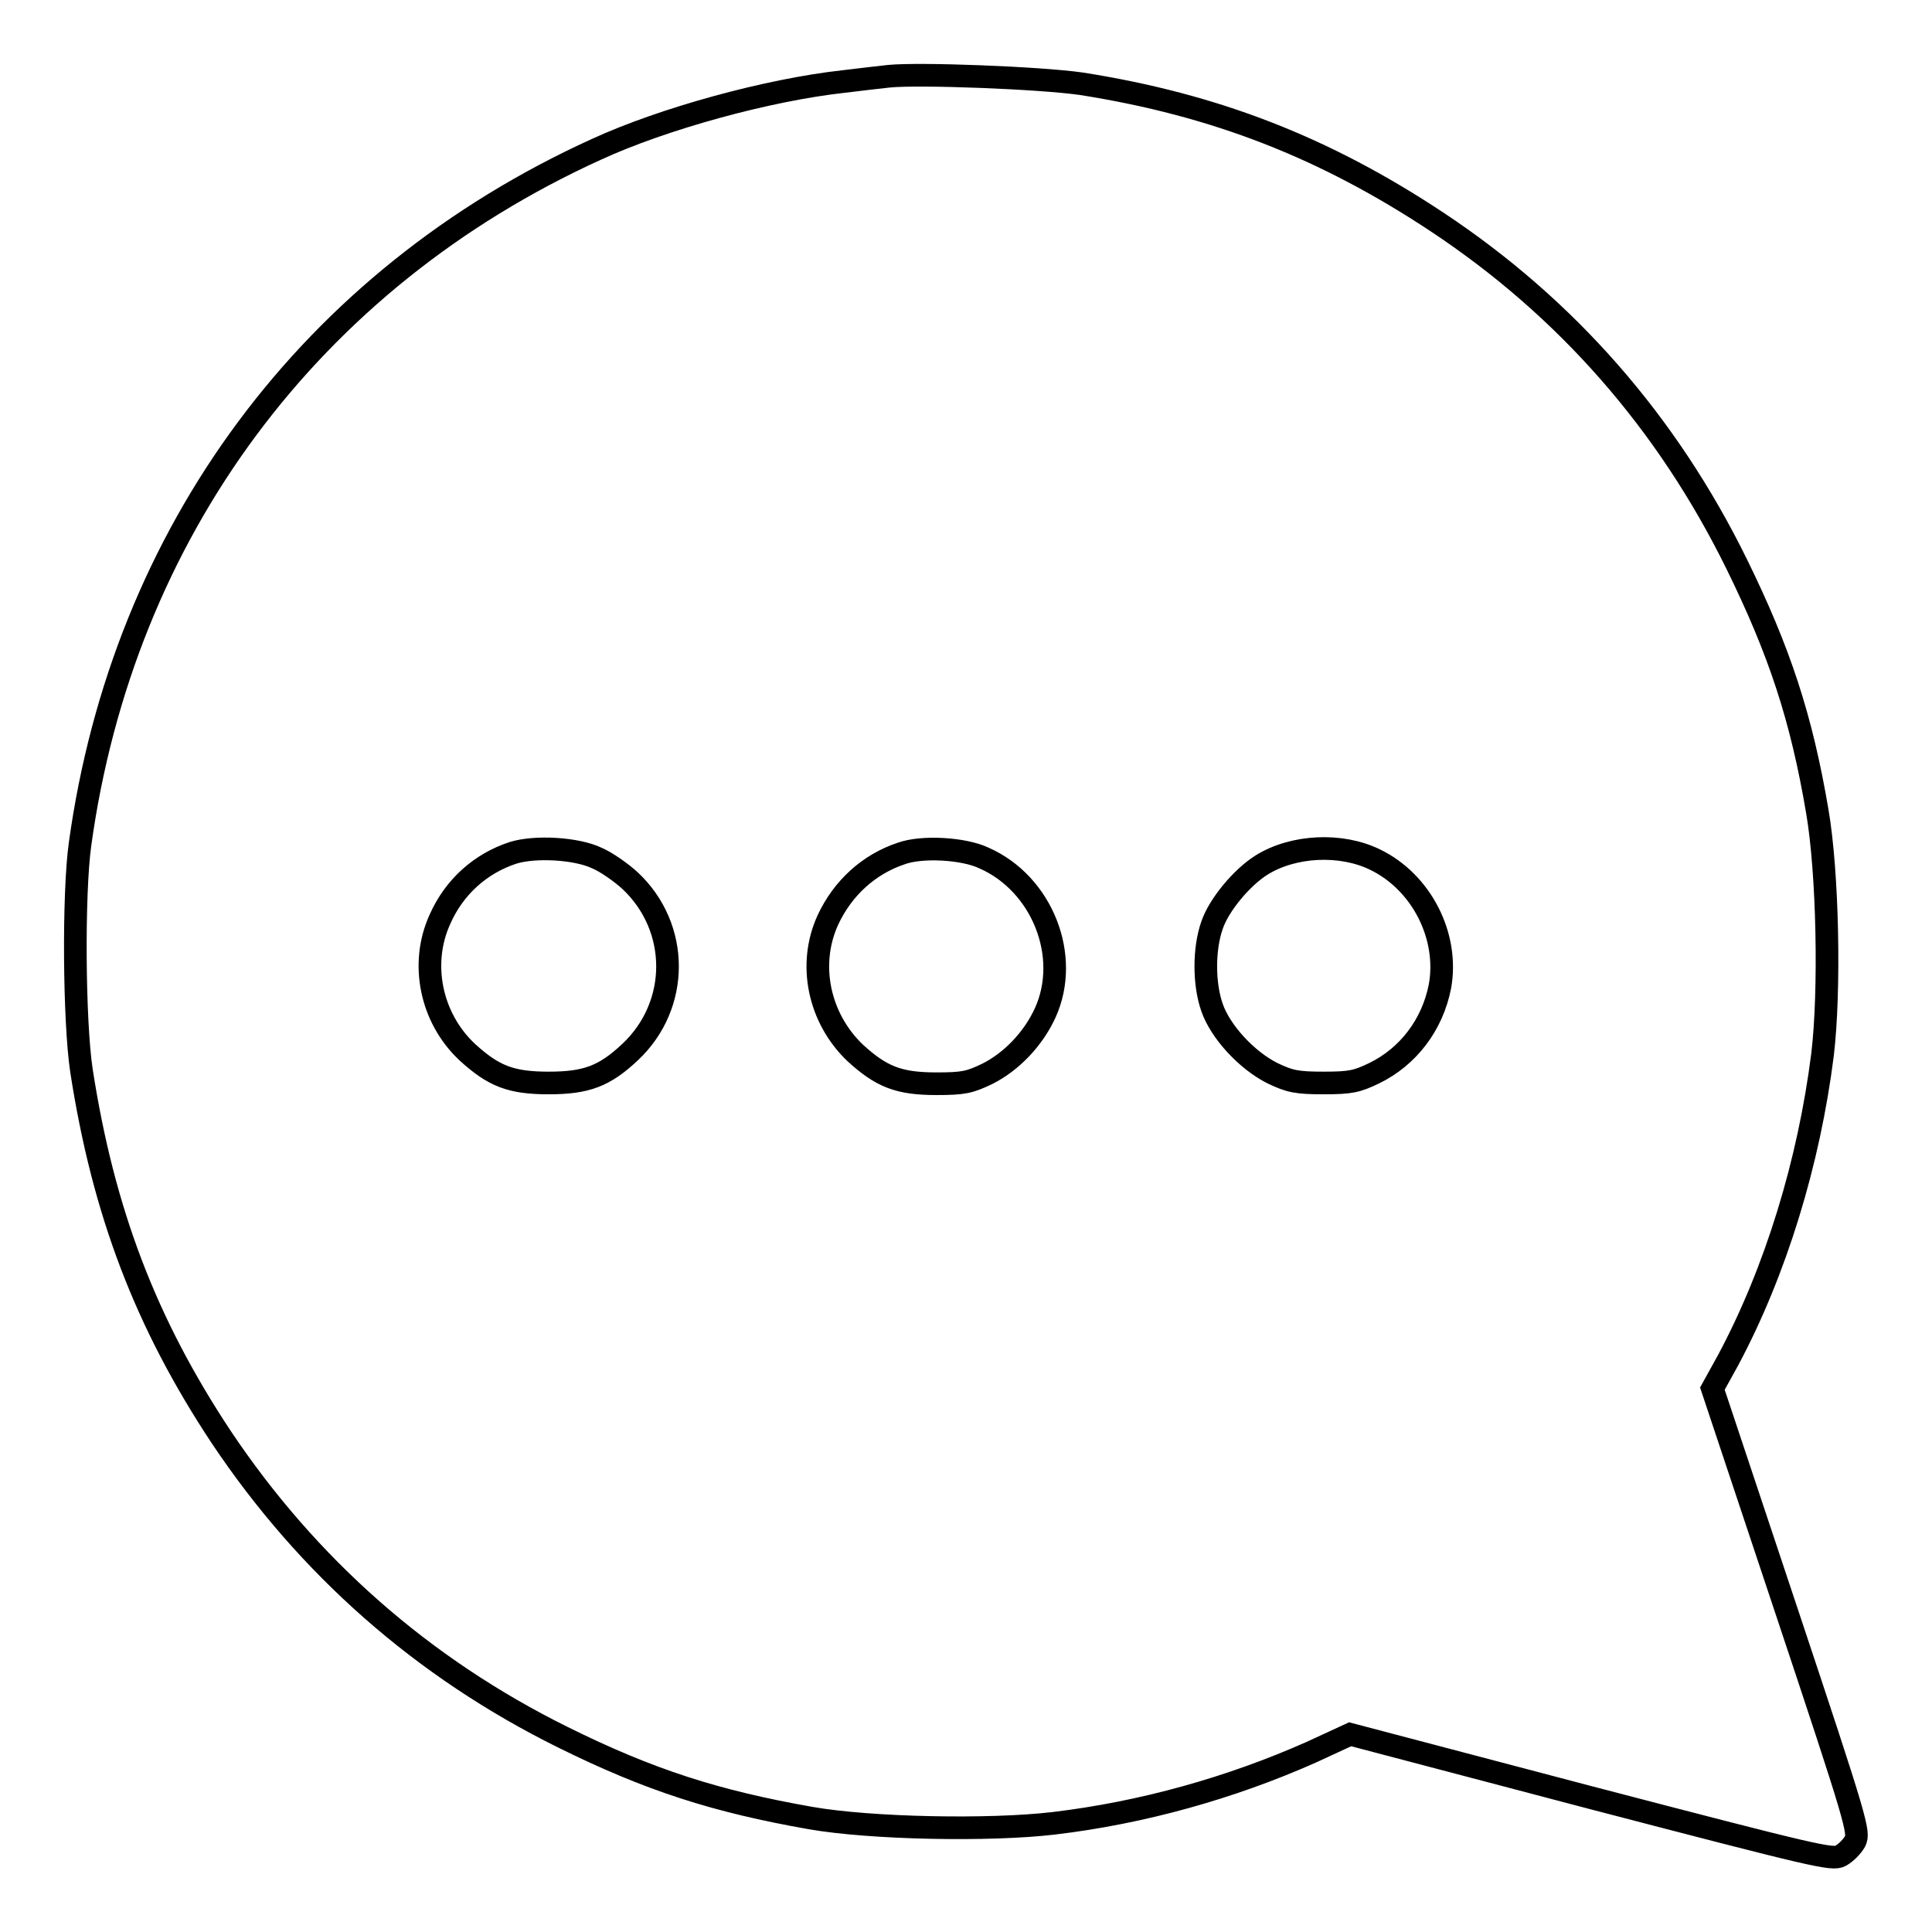 <?xml version="1.0" encoding="utf-8"?>
<!-- Svg Vector Icons : http://www.onlinewebfonts.com/icon -->
<!DOCTYPE svg PUBLIC "-//W3C//DTD SVG 1.1//EN" "http://www.w3.org/Graphics/SVG/1.1/DTD/svg11.dtd">
<svg version="1.1" xmlns="http://www.w3.org/2000/svg" xmlns:xlink="http://www.w3.org/1999/xlink" x="0px" y="0px" viewBox="0 0 256 256" enable-background="new 0 0 256 256" xml:space="preserve">
<g><g><g><path stroke-width="3" fill-opacity="0" stroke="#000000"  d="M117.8,10.1c-0.9,0.1-3.6,0.4-6,0.7c-10,1.1-23.9,4.9-32.8,9C41.2,37,16.3,70.5,10.6,111.9c-0.9,6.5-0.8,23.4,0.2,30c2.9,18.7,8.5,33.4,18.5,48.5C40.8,207.6,56,221,74.6,230.2c11.5,5.7,20.3,8.5,32.8,10.7c8,1.4,23.7,1.7,32.2,0.7c11.8-1.4,23.5-4.7,34.1-9.4l5.2-2.4l31.9,8.4c29.9,7.8,32,8.3,33.1,7.7c0.7-0.4,1.5-1.2,1.9-1.9c0.6-1.2,0.3-2.4-9.1-30.6l-9.8-29.4l2.1-3.8c6.3-11.8,10.7-26.2,12.5-40.5c1-8.4,0.7-24.1-0.7-32.2c-2.1-12.4-5-21.2-10.7-32.8c-9.2-18.7-22.5-33.9-39.7-45.3c-14.8-9.8-29.3-15.5-47.1-18.3C137.7,10.3,121.8,9.7,117.8,10.1z M79.1,113.7c1.2,0.5,3.2,1.9,4.4,3c6.6,6.2,6.6,16.5,0,22.7c-3.4,3.2-5.8,4.1-10.8,4.1c-5,0-7.3-0.9-10.8-4.1c-4.8-4.5-6.3-11.7-3.6-17.6c1.9-4.3,5.4-7.4,9.7-8.8C70.9,112.1,76.4,112.4,79.1,113.7z M130.4,113.7c7.7,3.4,11.5,13,8.1,20.5c-1.6,3.5-4.5,6.5-7.7,8.1c-2.3,1.1-3.1,1.3-6.7,1.3c-5,0-7.3-0.9-10.8-4.1c-4.8-4.6-6.3-11.7-3.6-17.6c2-4.3,5.5-7.4,9.7-8.8C122.1,112.1,127.7,112.4,130.4,113.7z M182.2,113.9c6.2,3,9.8,10.2,8.6,16.8c-1,5.1-4.2,9.3-8.7,11.5c-2.3,1.1-3.1,1.3-6.7,1.3s-4.5-0.2-6.8-1.3c-3.4-1.7-6.9-5.5-8-8.7c-1.1-3.1-1.1-7.8,0-10.9c0.9-2.7,4-6.4,6.6-8C171.4,112,177.7,111.7,182.2,113.9z"/></g></g></g>
</svg>